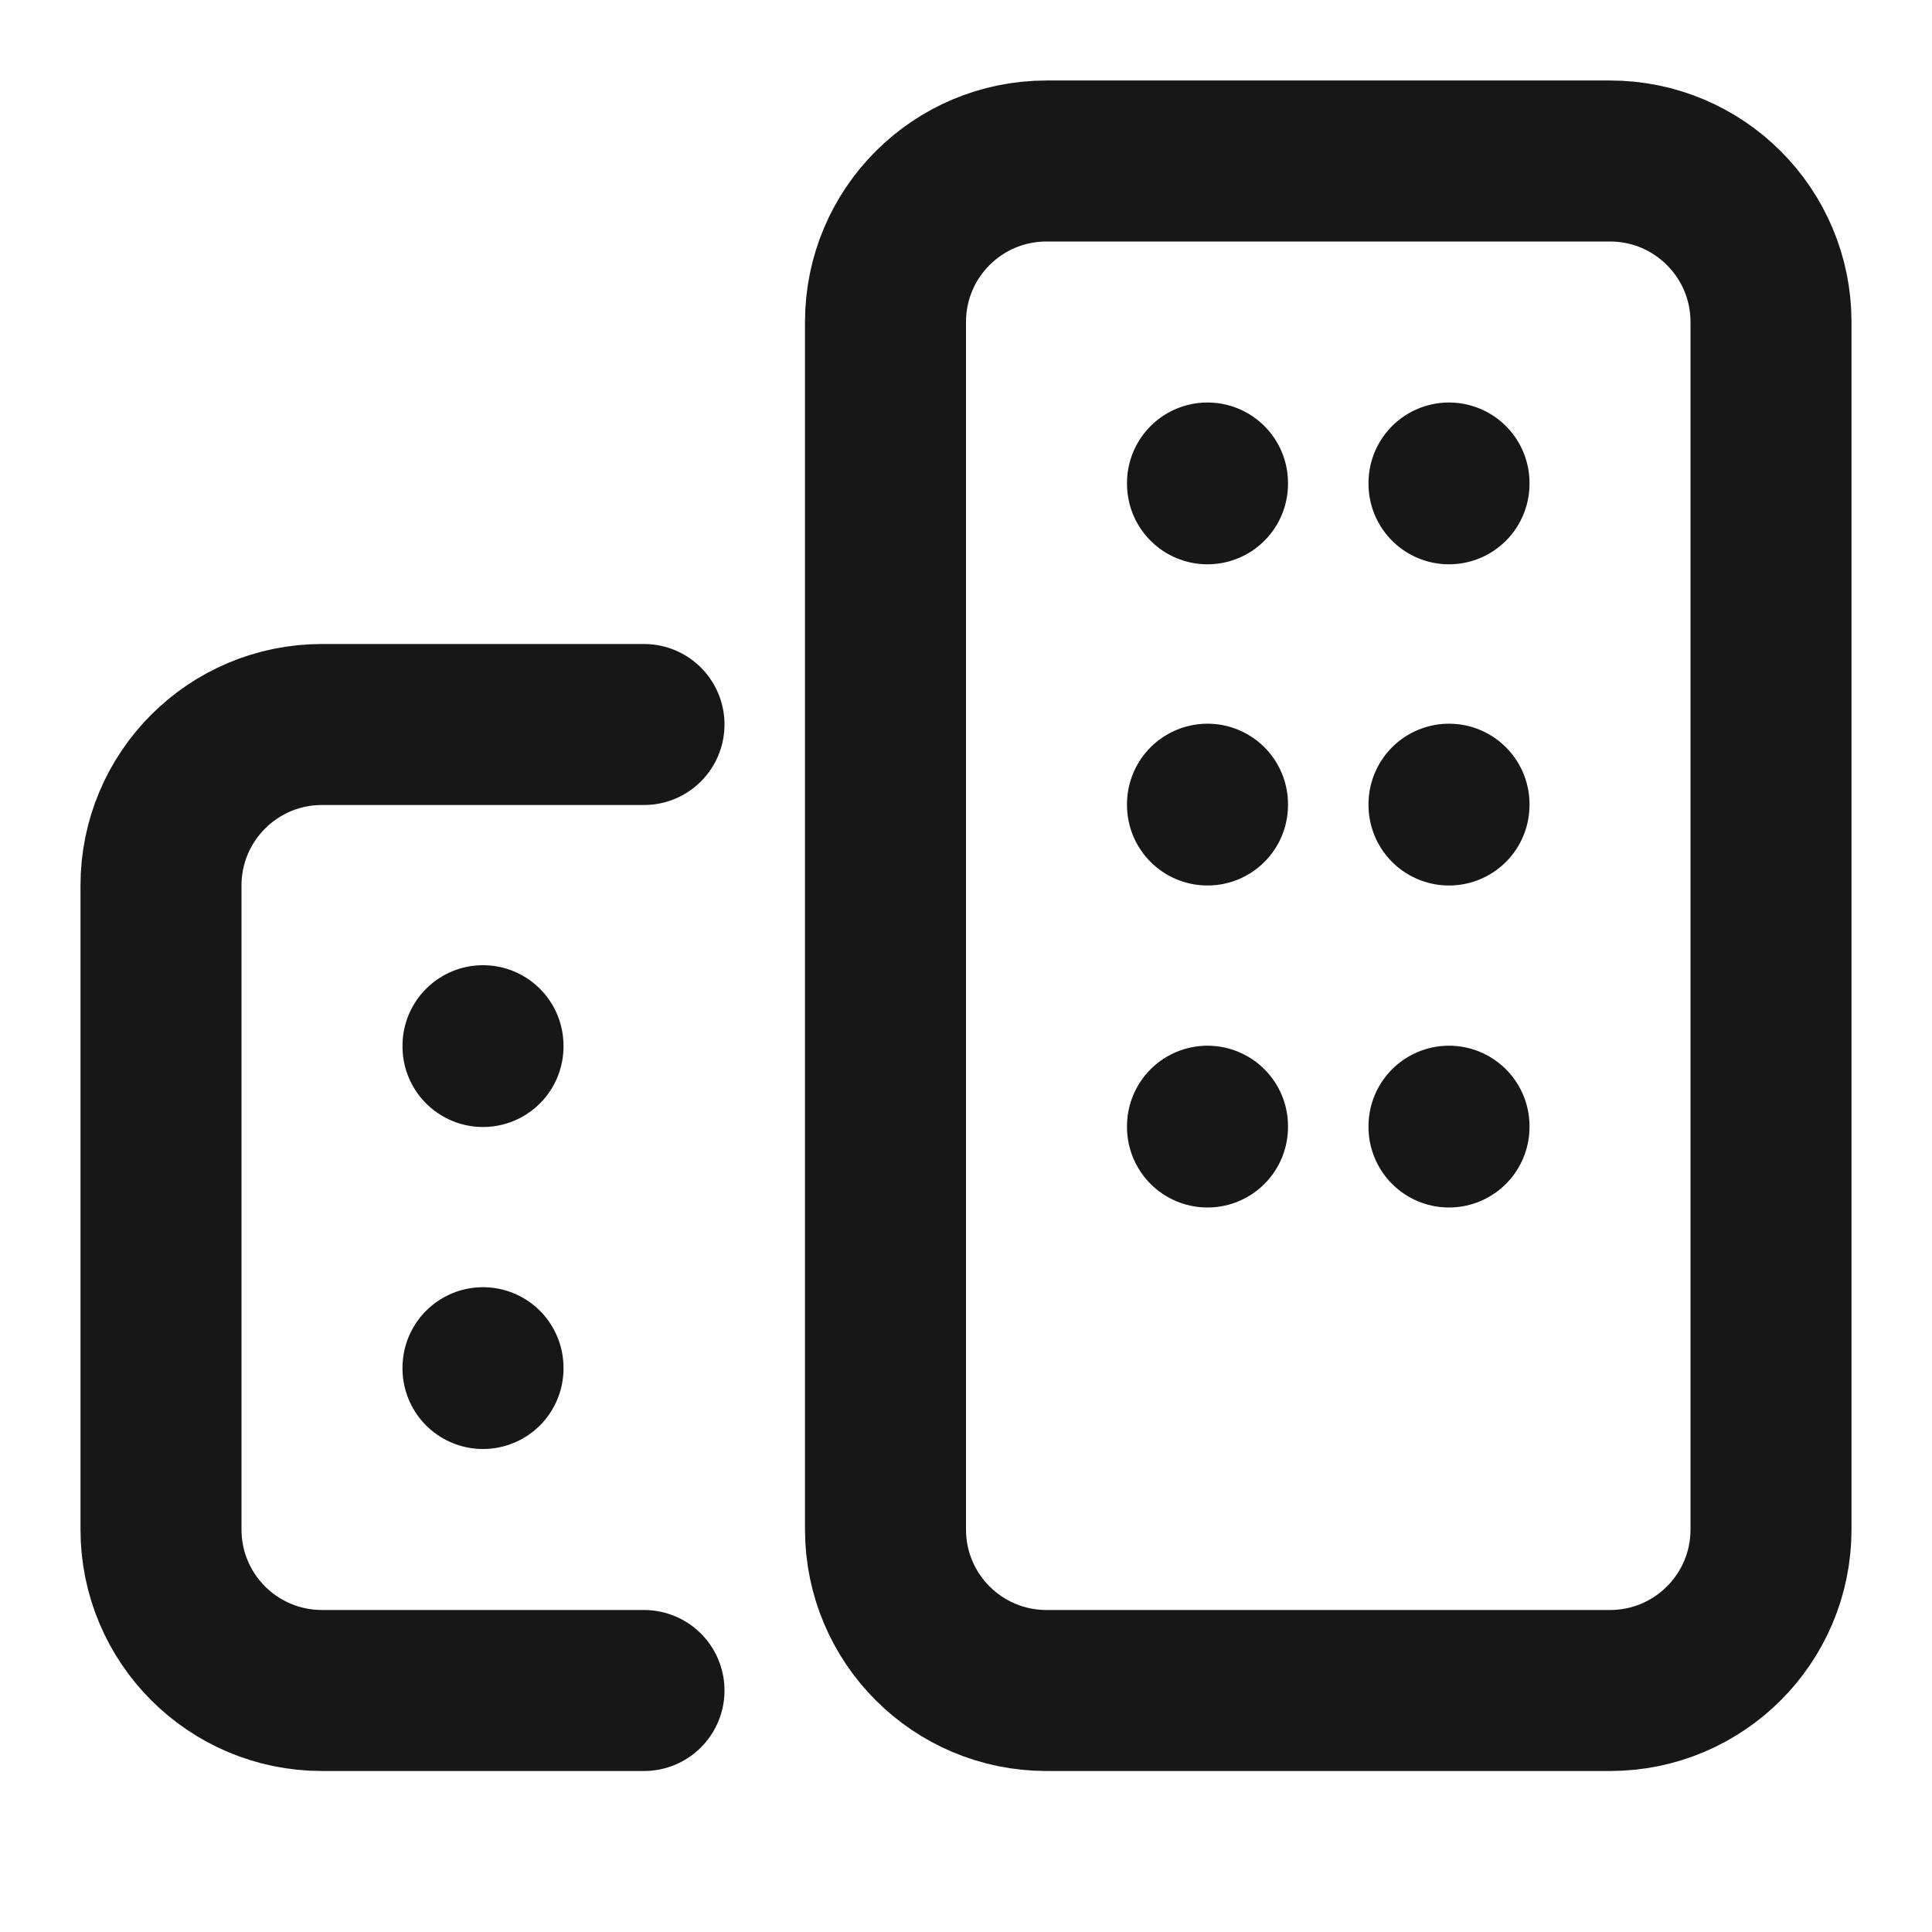 <svg width="24" height="24" viewBox="0 0 24 24" fill="none" xmlns="http://www.w3.org/2000/svg">
<path d="M6 12.99V13" stroke="#171717" stroke-width="2" stroke-miterlimit="10" stroke-linecap="round" stroke-linejoin="round"/>
<path d="M6 16.99V17" stroke="#171717" stroke-width="2" stroke-miterlimit="10" stroke-linecap="round" stroke-linejoin="round"/>
<path d="M8 9H4C2.895 9 2 9.895 2 11L2 19C2 20.105 2.895 21 4 21H8" stroke="#171717" stroke-width="2" stroke-miterlimit="10" stroke-linecap="round" stroke-linejoin="round"/>
<path d="M11 4C11 2.895 11.895 2 13 2H20C21.105 2 22 2.895 22 4V19C22 20.105 21.105 21 20 21H13C11.895 21 11 20.105 11 19V4Z" stroke="#171717" stroke-width="2" stroke-miterlimit="10" stroke-linecap="round" stroke-linejoin="round"/>
<path d="M15 6V6.01" stroke="#171717" stroke-width="2" stroke-miterlimit="10" stroke-linecap="round" stroke-linejoin="round"/>
<path d="M18 6V6.01" stroke="#171717" stroke-width="2" stroke-miterlimit="10" stroke-linecap="round" stroke-linejoin="round"/>
<path d="M15 9.99V10" stroke="#171717" stroke-width="2" stroke-miterlimit="10" stroke-linecap="round" stroke-linejoin="round"/>
<path d="M18 9.99V10" stroke="#171717" stroke-width="2" stroke-miterlimit="10" stroke-linecap="round" stroke-linejoin="round"/>
<path d="M15 13.99V14" stroke="#171717" stroke-width="2" stroke-miterlimit="10" stroke-linecap="round" stroke-linejoin="round"/>
<path d="M18 13.99V14" stroke="#171717" stroke-width="2" stroke-miterlimit="10" stroke-linecap="round" stroke-linejoin="round"/>
</svg>
